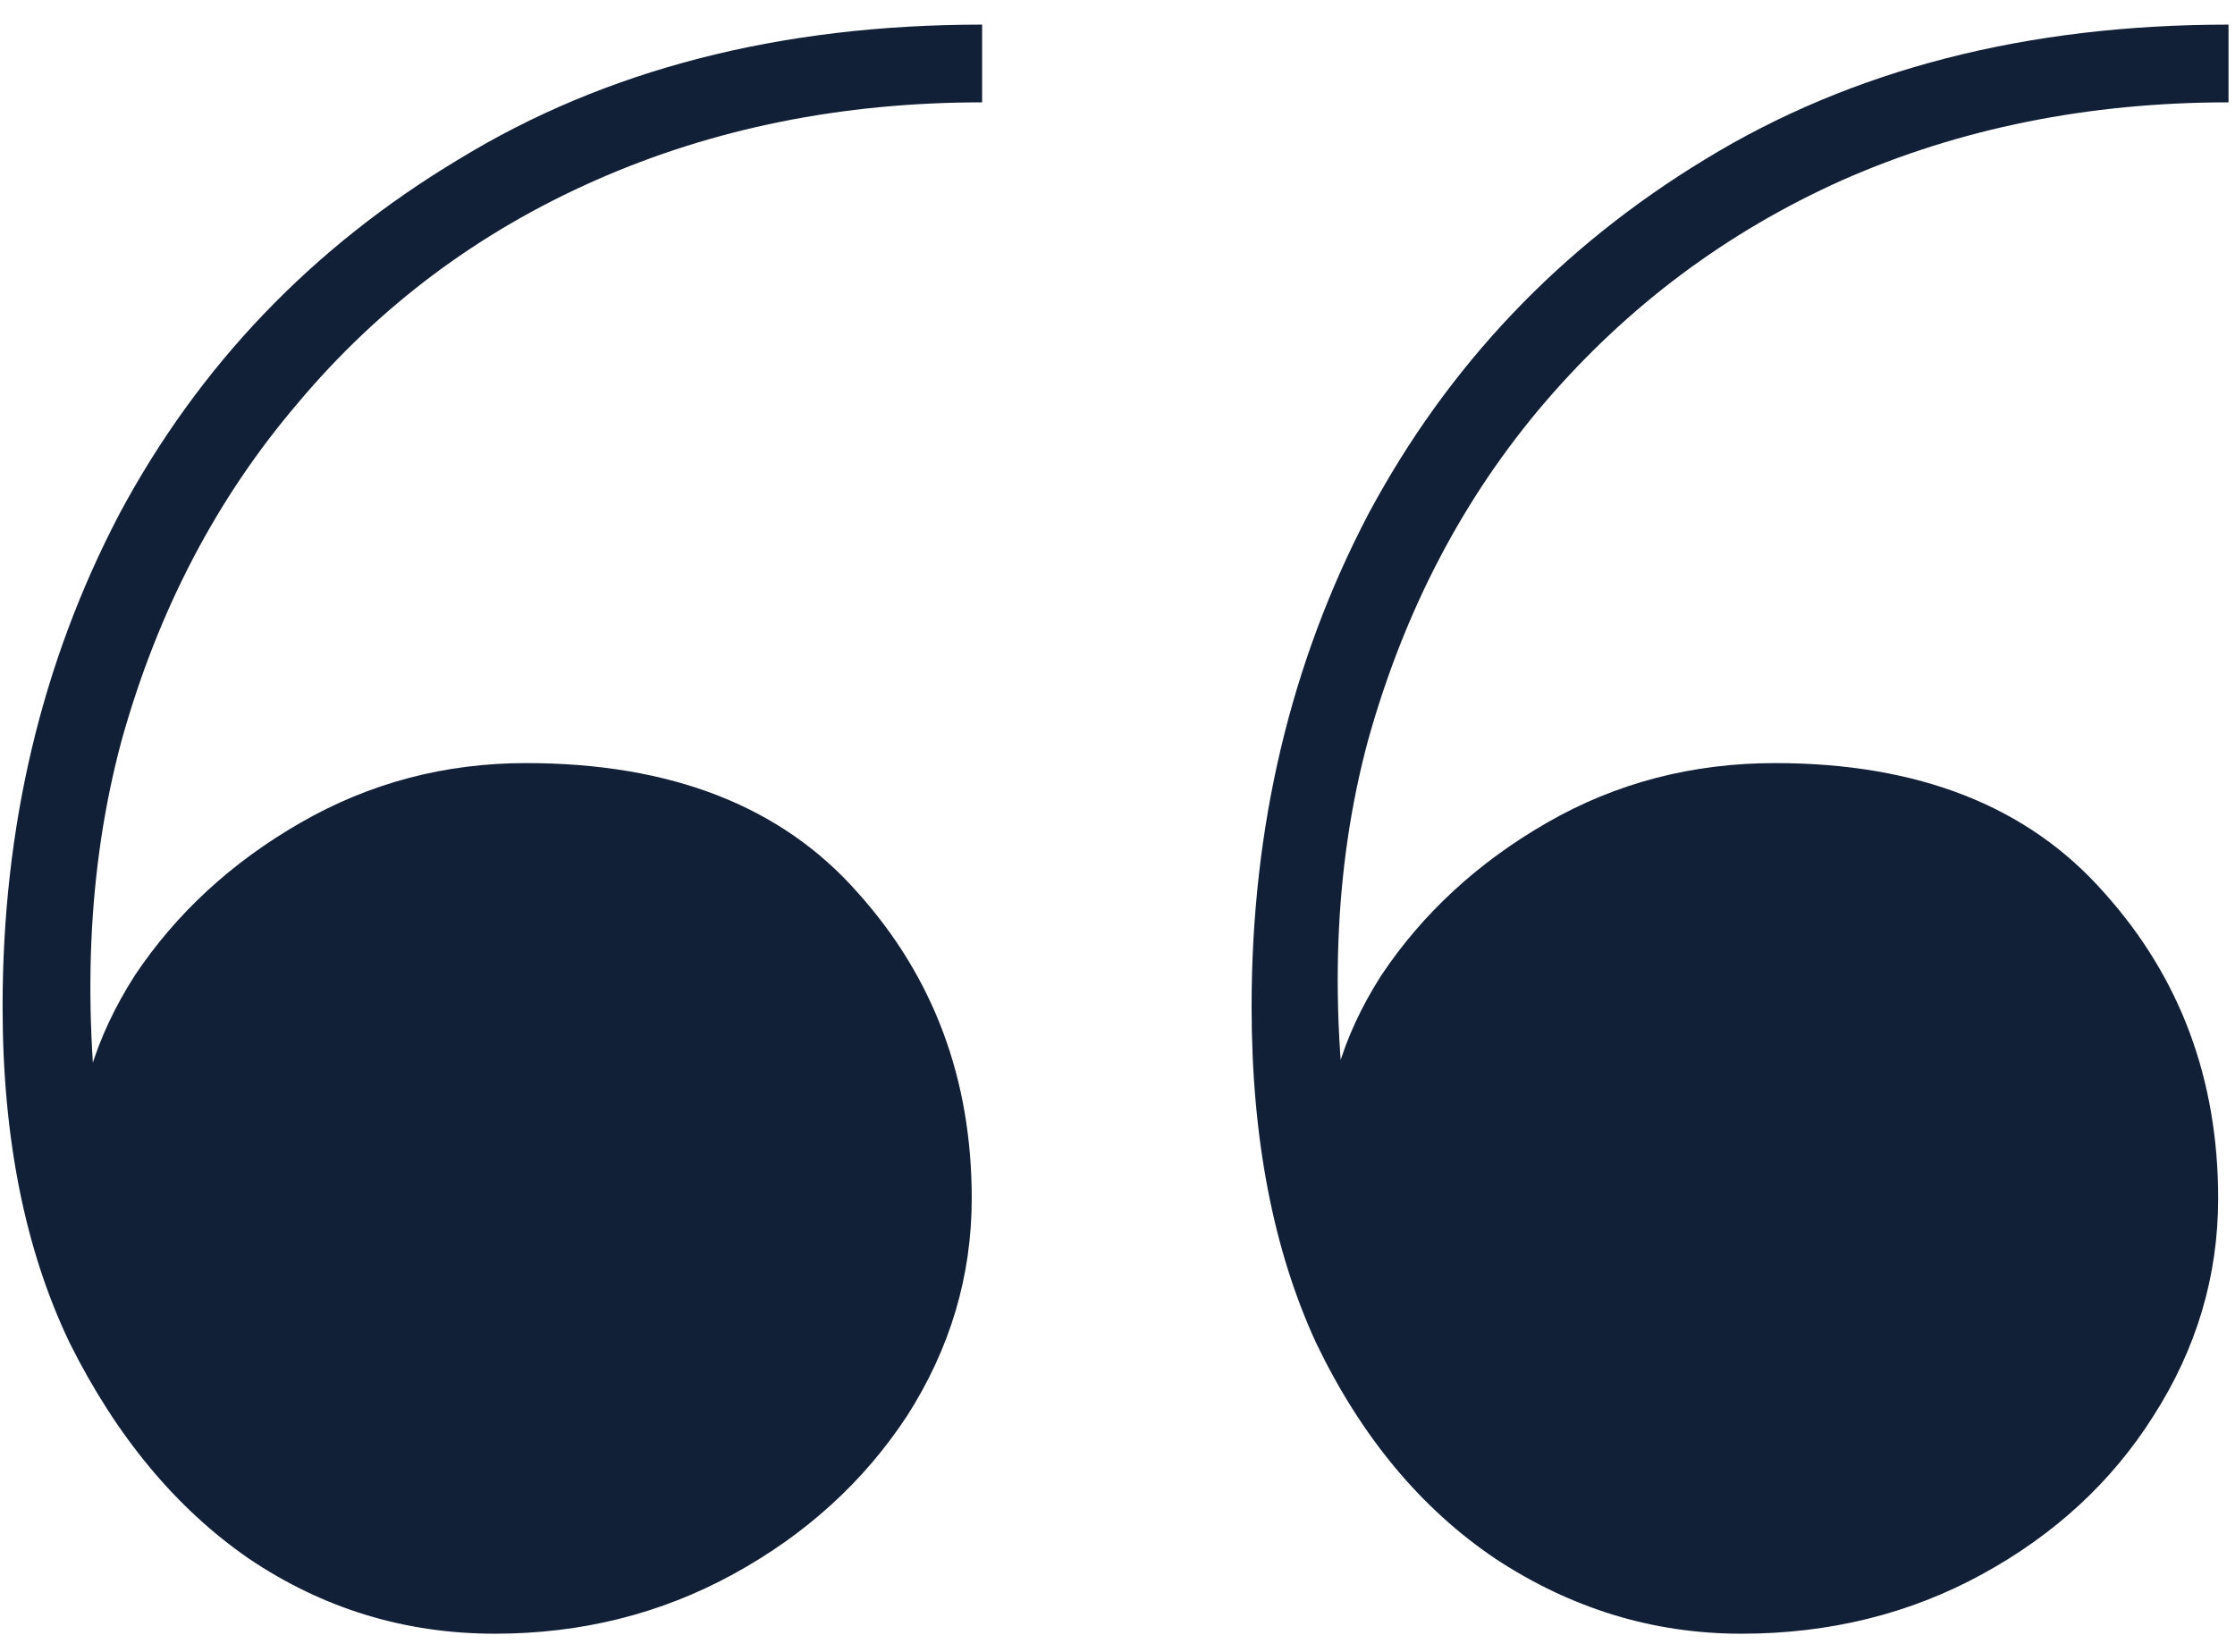 <svg xmlns="http://www.w3.org/2000/svg" width="69" height="51" viewBox="0 0 69 51" fill="none"><path d="M53.76 50.44C51.04 50.44 48.507 49.667 46.16 48.12C43.867 46.573 42.027 44.36 40.64 41.48C39.307 38.6 38.64 35.133 38.64 31.08C38.64 25.533 39.84 20.467 42.24 15.88C44.693 11.293 48.16 7.64 52.64 4.92C57.173 2.147 62.56 0.76 68.8 0.76V3.16C64.48 3.16 60.507 3.96 56.88 5.56C53.307 7.16 50.24 9.453 47.68 12.44C45.173 15.373 43.36 18.84 42.24 22.84C41.173 26.787 41.013 31.16 41.76 35.96H40.96C40.853 33.987 41.413 32.04 42.64 30.12C43.92 28.2 45.627 26.627 47.76 25.4C49.893 24.173 52.24 23.56 54.8 23.56C59.227 23.56 62.613 24.893 64.96 27.56C67.307 30.173 68.48 33.32 68.48 37C68.48 39.4 67.813 41.64 66.48 43.72C65.2 45.747 63.44 47.373 61.2 48.6C58.96 49.827 56.48 50.44 53.76 50.44ZM15.28 50.44C12.507 50.44 9.973 49.667 7.68 48.12C5.44 46.573 3.6 44.36 2.16 41.48C0.773 38.6 0.08 35.133 0.08 31.08C0.08 25.533 1.28 20.467 3.68 15.88C6.133 11.293 9.627 7.64 14.16 4.92C18.693 2.147 24.08 0.76 30.32 0.76V3.16C26 3.16 22.027 3.96 18.4 5.56C14.773 7.16 11.707 9.453 9.2 12.44C6.693 15.373 4.88 18.84 3.76 22.84C2.693 26.787 2.507 31.16 3.2 35.96H2.4C2.347 33.987 2.933 32.04 4.16 30.12C5.44 28.2 7.147 26.627 9.28 25.4C11.413 24.173 13.733 23.56 16.24 23.56C20.72 23.56 24.133 24.893 26.48 27.56C28.827 30.173 30 33.32 30 37C30 39.4 29.333 41.64 28 43.72C26.667 45.747 24.88 47.373 22.64 48.6C20.4 49.827 17.947 50.44 15.28 50.44Z" fill="#111F37"></path></svg>